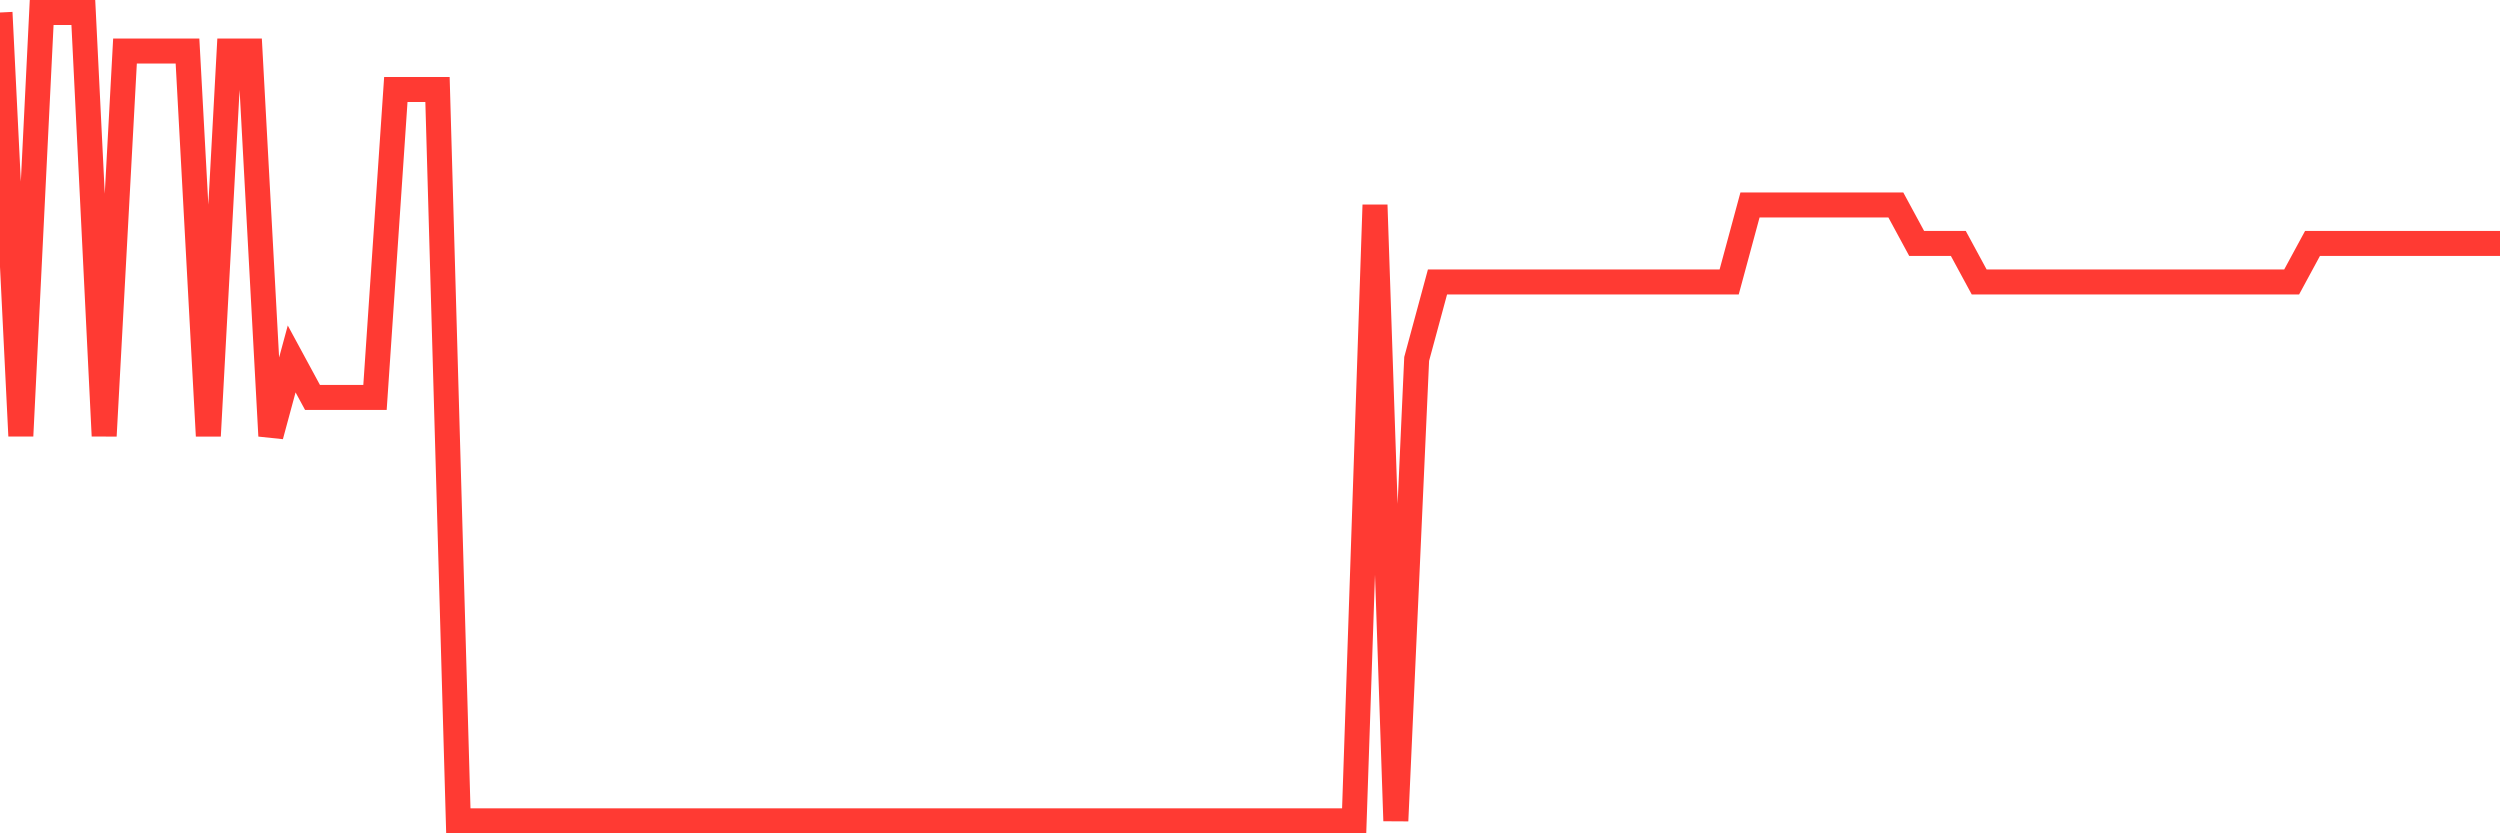 <svg
  xmlns="http://www.w3.org/2000/svg"
  xmlns:xlink="http://www.w3.org/1999/xlink"
  width="120"
  height="40"
  viewBox="0 0 120 40"
  preserveAspectRatio="none"
>
  <polyline
    points="0,0.6 1,20.924 2,0.6 3,0.6 4,0.6 5,20.924 6,2.448 7,2.448 8,2.448 9,2.448 10,20.924 11,2.448 12,2.448 13,20.924 14,17.229 15,19.076 16,19.076 17,19.076 18,19.076 19,4.295 20,4.295 21,4.295 22,39.4 23,39.4 24,39.4 25,39.4 26,39.4 27,39.4 28,39.4 29,39.4 30,39.4 31,39.4 32,39.4 33,39.4 34,39.4 35,39.4 36,39.4 37,39.4 38,39.4 39,39.4 40,39.4 41,39.4 42,39.4 43,39.4 44,39.4 45,39.4 46,39.4 47,39.4 48,39.4 49,39.4 50,39.4 51,39.4 52,39.4 53,39.4 54,39.4 55,39.4 56,39.4 57,39.4 58,39.4 59,39.4 60,39.4 61,39.4 62,39.4 63,39.4 64,39.4 65,39.4 66,9.838 67,39.4 68,17.229 69,13.533 70,13.533 71,13.533 72,13.533 73,13.533 74,13.533 75,13.533 76,13.533 77,13.533 78,13.533 79,13.533 80,13.533 81,13.533 82,13.533 83,13.533 84,9.838 85,9.838 86,9.838 87,9.838 88,9.838 89,9.838 90,9.838 91,9.838 92,11.686 93,11.686 94,11.686 95,13.533 96,13.533 97,13.533 98,13.533 99,13.533 100,13.533 101,13.533 102,13.533 103,13.533 104,13.533 105,13.533 106,13.533 107,13.533 108,13.533 109,13.533 110,13.533 111,11.686 112,11.686 113,11.686 114,11.686 115,11.686 116,11.686 117,11.686 118,11.686 119,11.686 120,11.686"
    fill="none"
    stroke="#ff3a33"
    stroke-width="1.2"
  >
  </polyline>
</svg>
